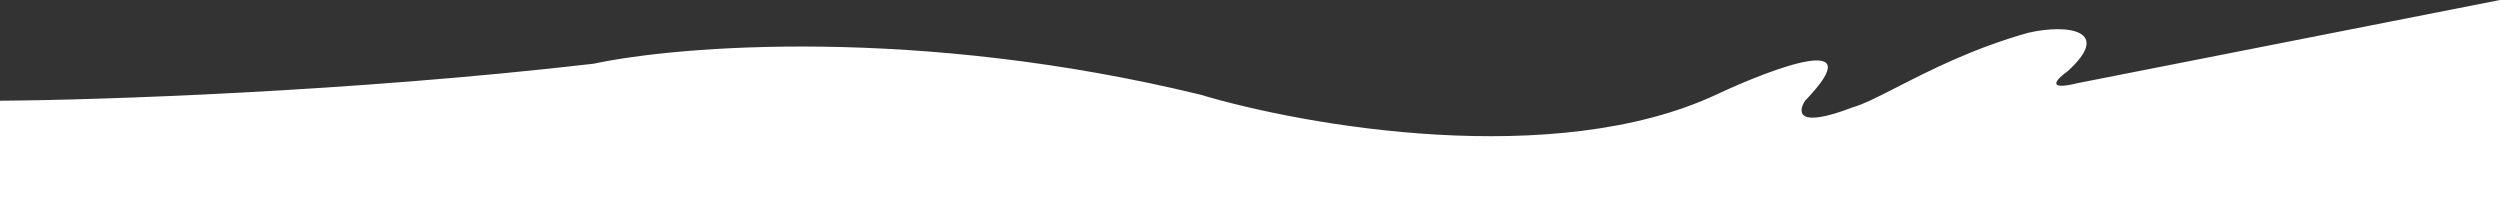<?xml version="1.0" encoding="UTF-8"?>
<svg id="Warstwa_1" xmlns="http://www.w3.org/2000/svg" viewBox="0 0 1920 160">
  <rect x="0" y="0" width="1920" height="160" fill="#333333" stroke="none"/>
  <defs>
    <style>
      .cls-1 {
        fill: #fff;
      }
    </style>
  </defs>
  <path class="cls-1" d="M0,280h1920V0l-324.4,63.85c-25.51,6.34-15.61-3.57-7.47-9.32,34.38-31.22,0-36.35-30.4-29.36-42.19,11.78-75.88,29.01-100.72,41.71-14.48,7.4-25.94,13.27-34.32,15.61-42.66,16.41-42.02,3.42-36.38-5.13,51.82-53.69-23.92-25.48-68.27-4.66-123.98,57.79-315.77,24.08-396.16,0-216.47-52.57-400.81-37.75-465.92-23.77C269.39,70.56,74.25,76.89,0,77.36v202.64Z"/>
</svg>